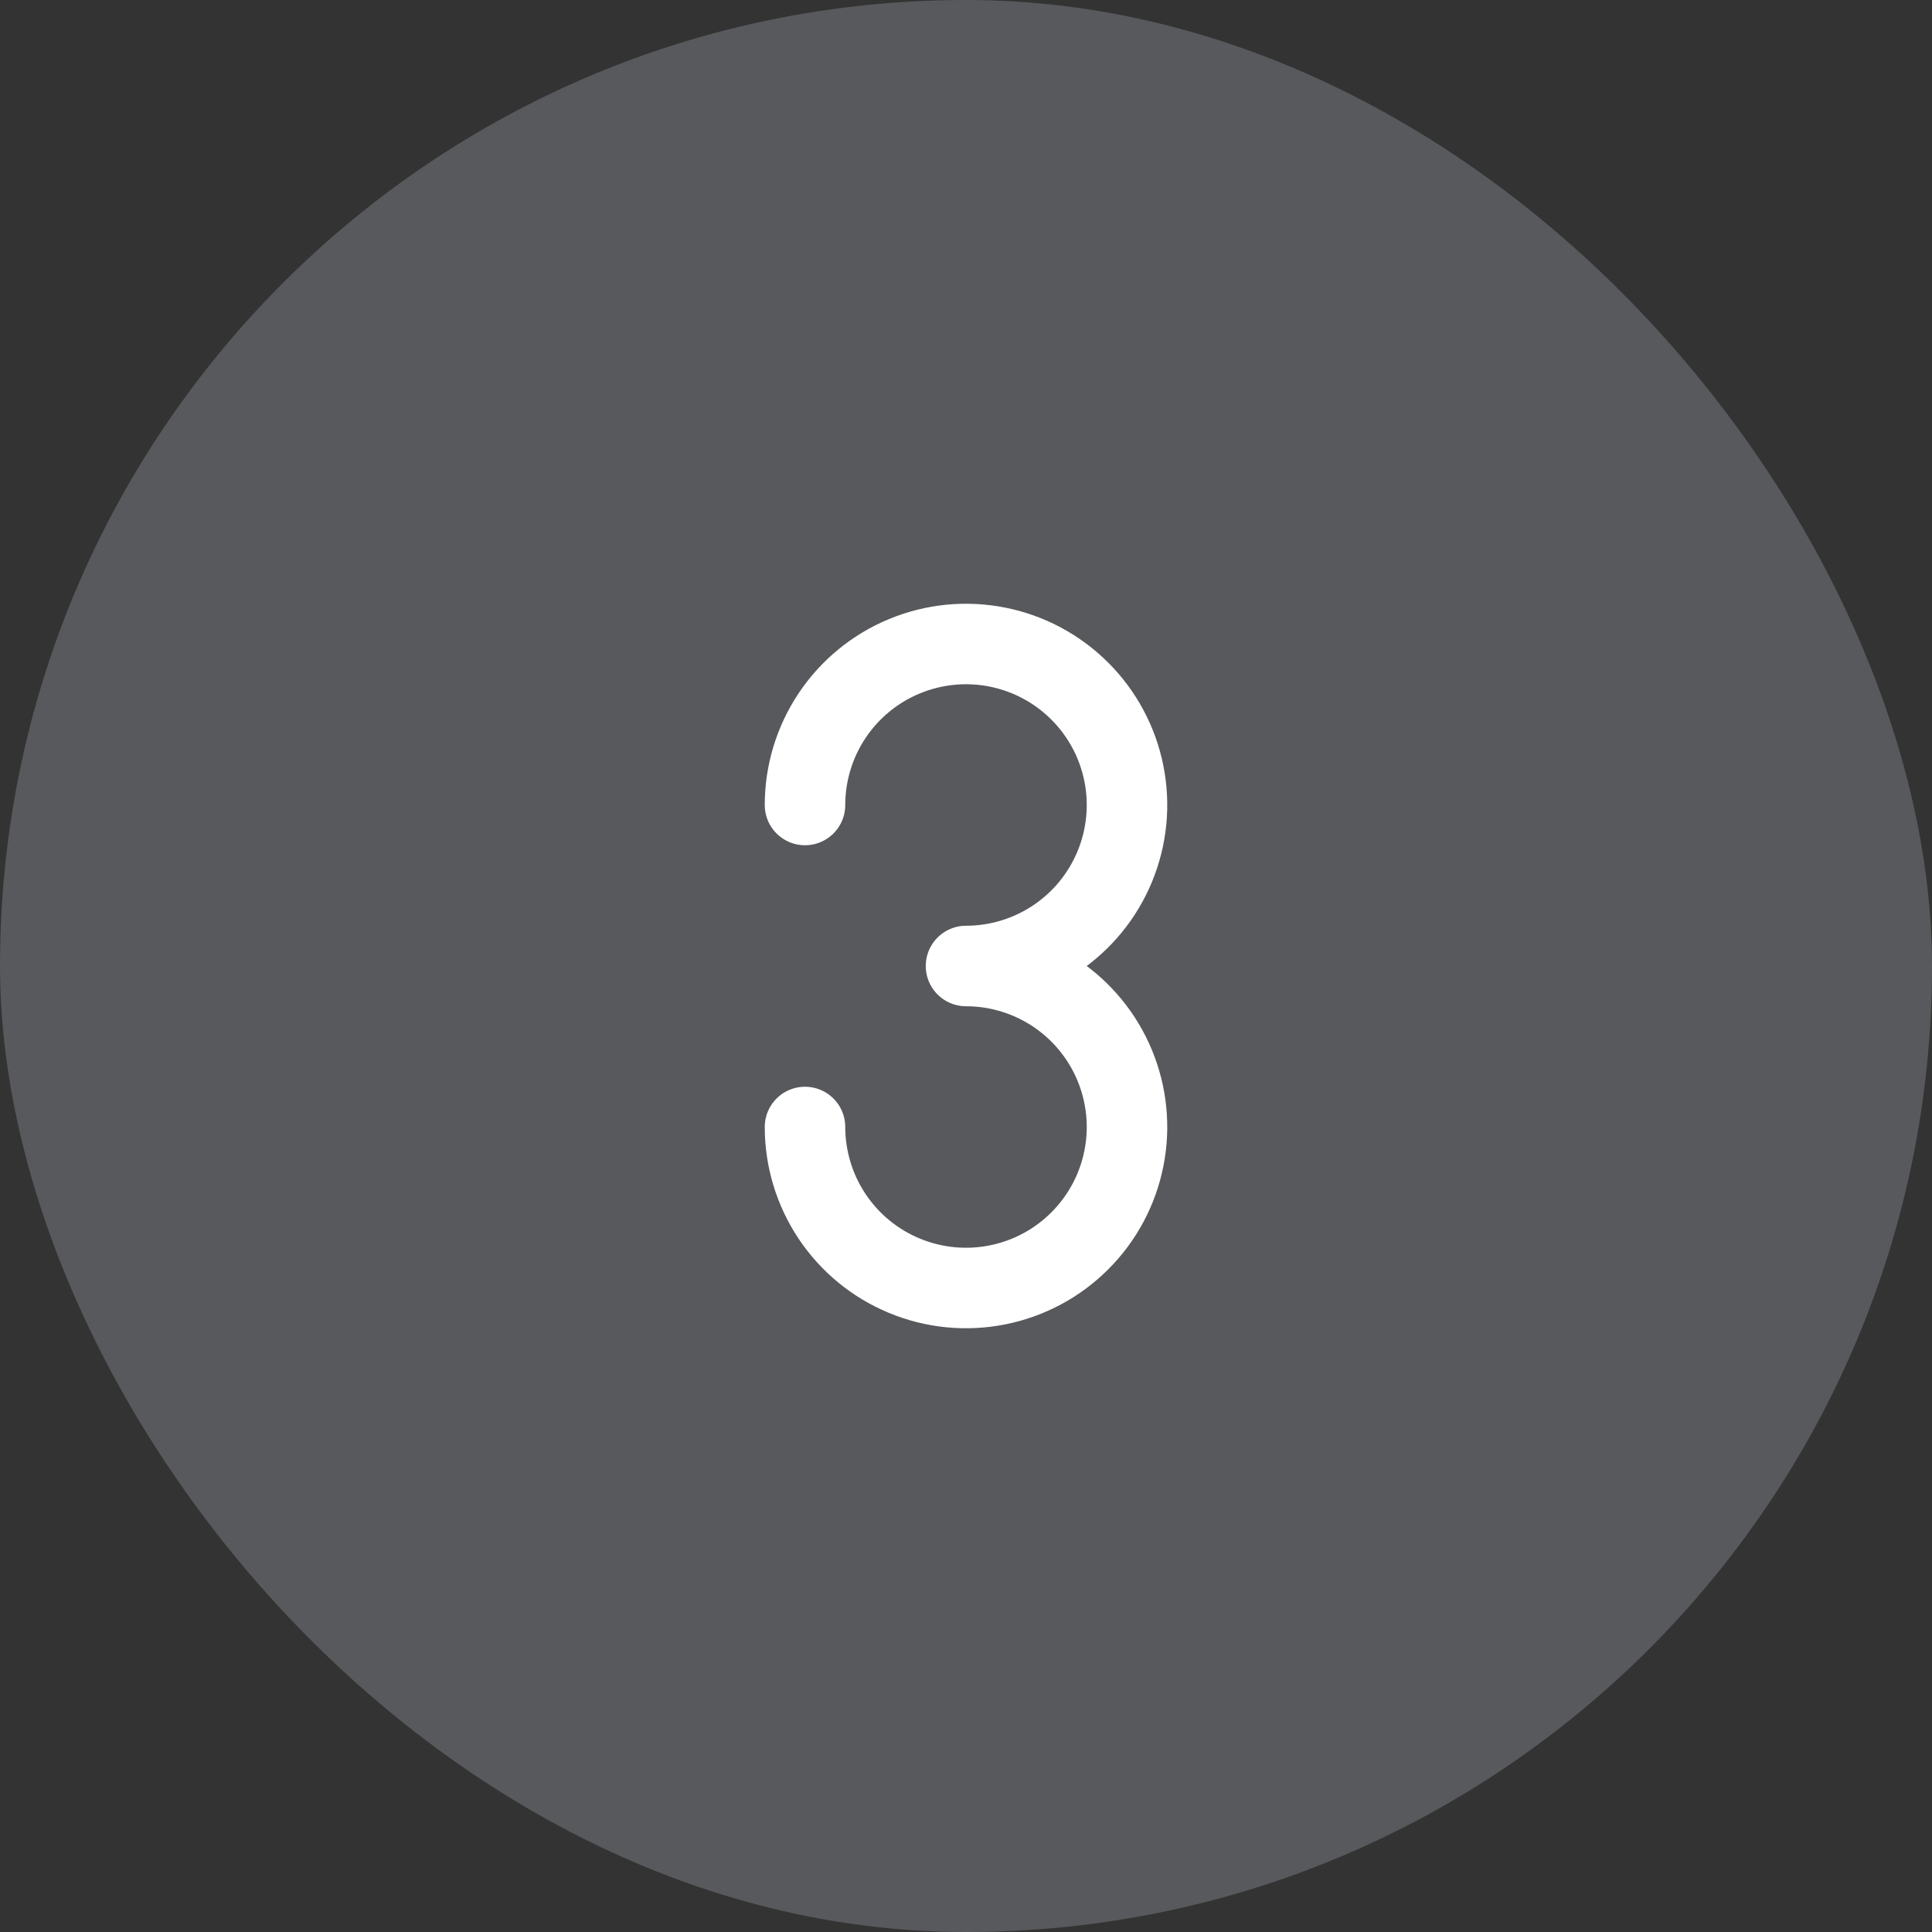 <?xml version="1.0" encoding="UTF-8"?> <svg xmlns="http://www.w3.org/2000/svg" width="48" height="48" viewBox="0 0 48 48" fill="none"><rect x="0" y="0" width="48" height="48" fill="#333333" stroke="none"/><rect width="48" height="48" rx="24" fill="#E6F3FF" fill-opacity="0.2"></rect><path d="M20 20C20 19.209 20.235 18.436 20.674 17.778C21.114 17.12 21.738 16.607 22.469 16.305C23.2 16.002 24.004 15.922 24.78 16.077C25.556 16.231 26.269 16.612 26.828 17.172C27.388 17.731 27.769 18.444 27.923 19.22C28.078 19.996 27.998 20.8 27.695 21.531C27.393 22.262 26.88 22.886 26.222 23.326C25.564 23.765 24.791 24 24 24C24.791 24 25.564 24.235 26.222 24.674C26.88 25.114 27.393 25.738 27.695 26.469C27.998 27.2 28.078 28.004 27.923 28.78C27.769 29.556 27.388 30.269 26.828 30.828C26.269 31.388 25.556 31.769 24.78 31.923C24.004 32.078 23.2 31.998 22.469 31.695C21.738 31.393 21.114 30.88 20.674 30.222C20.235 29.564 20 28.791 20 28" stroke="white" stroke-width="2" stroke-linecap="round" stroke-linejoin="round"></path></svg> 